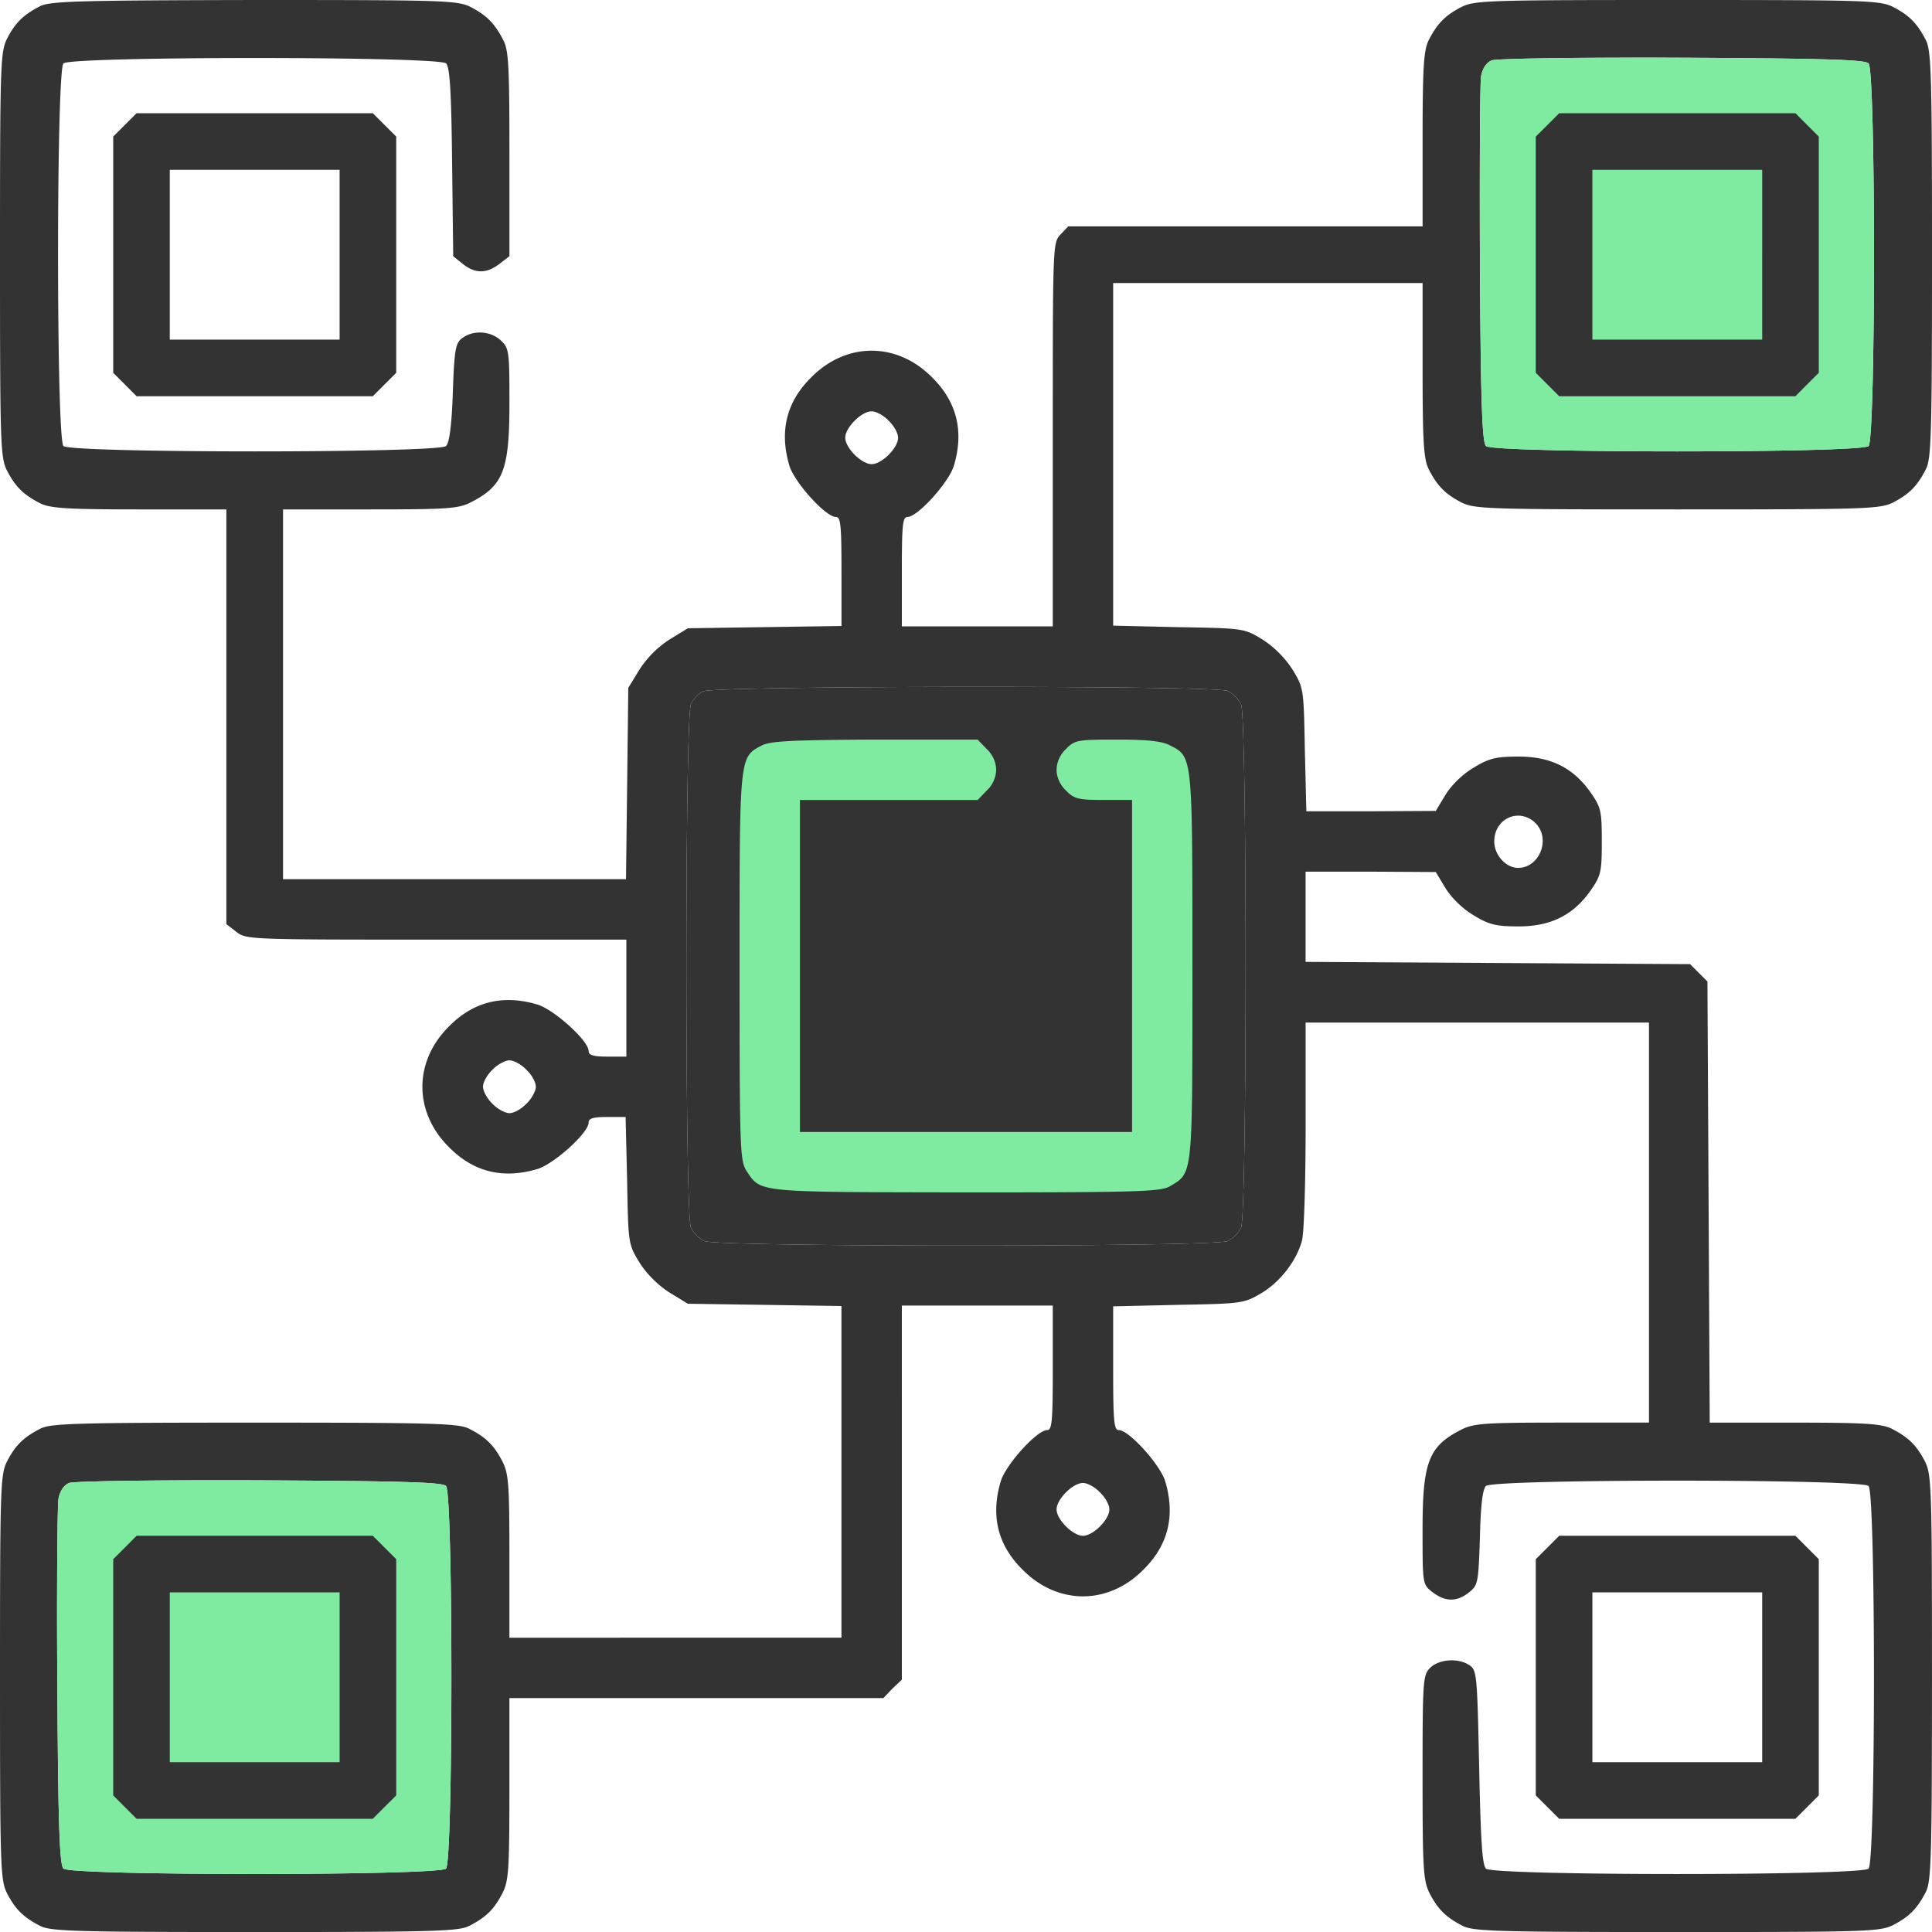 <svg width="60" height="60" fill="none" xmlns="http://www.w3.org/2000/svg"><path d="M1.23.2C.715.468.47.714.223 1.194.012 1.605 0 1.98 0 7.91s.012 6.305.223 6.715c.257.492.504.738 1.03 1.008.317.152.821.187 3.083.187H7.03V28.7l.305.235c.305.246.422.246 6.21.246h5.907v3.633h-.586c-.445 0-.586-.047-.586-.176 0-.317-1.078-1.29-1.593-1.442-1.067-.316-1.981-.093-2.743.68-1.101 1.09-1.101 2.66 0 3.75.762.773 1.676.996 2.742.68.516-.153 1.594-1.125 1.594-1.442 0-.129.13-.175.575-.175h.574l.047 1.968c.035 1.969.035 1.98.386 2.555.223.352.575.703.926.926l.574.351 2.39.035 2.38.036v10.3H15.82v-2.52c0-2.25-.023-2.577-.222-2.964-.258-.492-.504-.738-1.032-1.008-.328-.164-1.101-.187-6.656-.187s-6.328.023-6.656.187c-.527.27-.774.516-1.031 1.008-.211.41-.223.785-.223 6.715s.012 6.304.223 6.715c.257.492.504.738 1.03 1.008.329.164 1.102.187 6.657.187s6.328-.023 6.656-.188c.528-.269.774-.515 1.032-1.007.199-.387.222-.715.222-3.258v-2.813h11.614l.28-.293.294-.28V40.546h4.687v1.934c0 1.663-.023 1.933-.175 1.933-.317 0-1.29 1.078-1.442 1.594-.316 1.066-.094 1.98.68 2.742 1.09 1.102 2.66 1.102 3.75 0 .773-.762.996-1.676.68-2.742-.153-.516-1.126-1.594-1.442-1.594-.152 0-.176-.27-.176-1.922V40.57l2.028-.047c1.945-.035 2.039-.046 2.554-.351.586-.34 1.102-.996 1.278-1.629.07-.223.117-1.84.117-3.586v-3.2H51.21V44.18h-2.695c-2.426 0-2.754.024-3.141.223-1.008.516-1.195.996-1.195 3.106 0 1.687 0 1.699.304 1.933.399.305.75.317 1.137.012.281-.223.293-.293.34-1.7.023-.995.082-1.5.187-1.605.223-.222 11.66-.222 11.883 0 .223.223.223 11.66 0 11.883-.222.223-11.66.223-11.883 0-.117-.117-.164-.914-.21-3.14-.06-2.79-.07-3.012-.282-3.164-.34-.246-.96-.211-1.242.07-.223.223-.234.387-.234 3.398 0 2.883.023 3.211.222 3.61.258.492.504.738 1.032 1.008.328.164 1.101.187 6.656.187 5.93 0 6.304-.012 6.715-.223.492-.258.738-.504 1.008-1.03.164-.329.187-1.102.187-6.657 0-5.93-.012-6.305-.223-6.715-.258-.492-.504-.738-1.03-1.008-.317-.152-.81-.187-3.013-.187h-2.636l-.035-6.856-.036-6.843-.27-.27-.269-.27-5.965-.035-5.976-.035V27.07h2.027l2.016.012.304.504c.2.316.54.645.88.844.48.293.703.34 1.394.34.996 0 1.7-.352 2.238-1.125.317-.457.34-.575.34-1.512 0-.938-.023-1.055-.34-1.512-.539-.773-1.242-1.125-2.238-1.125-.691 0-.914.047-1.395.34-.34.2-.68.527-.879.844l-.304.504-2.016.011H40.57l-.047-1.91c-.035-1.898-.035-1.922-.386-2.496a3.166 3.166 0 00-.926-.926c-.574-.351-.586-.351-2.613-.386l-2.028-.047V8.79h9.61v2.694c0 2.262.035 2.766.187 3.082.27.528.516.774 1.008 1.032.41.21.785.222 6.715.222s6.304-.011 6.715-.222c.492-.258.738-.504 1.008-1.032.164-.328.187-1.101.187-6.656s-.023-6.328-.188-6.656C59.544.727 59.297.48 58.806.223 58.395.012 58.02 0 52.09 0s-6.305.012-6.715.223c-.492.257-.738.504-1.008 1.03-.152.317-.187.821-.187 3.083V7.03H33.176l-.246.258c-.235.246-.235.375-.235 6.211v5.953h-4.687v-1.7c0-1.452.023-1.698.176-1.698.316 0 1.289-1.078 1.441-1.594.316-1.066.094-1.98-.68-2.742-1.09-1.102-2.66-1.102-3.75 0-.773.761-.996 1.676-.68 2.742.153.516 1.126 1.594 1.442 1.594.152 0 .176.246.176 1.687v1.7l-2.38.035-2.39.035-.574.351a3.166 3.166 0 00-.926.926l-.351.574-.035 2.977-.036 2.965H8.79V15.82h2.695c2.426 0 2.754-.023 3.141-.222 1.008-.516 1.195-.996 1.195-3.094 0-1.606-.011-1.688-.27-1.934-.316-.293-.855-.328-1.195-.07-.21.152-.246.352-.293 1.688-.035 1.019-.105 1.558-.21 1.664-.223.222-11.66.222-11.883 0-.223-.223-.223-11.66 0-11.883.222-.223 11.66-.223 11.883 0 .117.117.164.867.187 3.07l.035 2.918.305.246c.387.305.738.293 1.137-.012l.304-.234V4.793c0-2.684-.023-3.223-.187-3.54-.27-.526-.516-.773-1.008-1.03C14.215.012 13.84 0 7.887 0 2.367.012 1.535.035 1.23.2zm56.801 1.769c.223.222.223 11.66 0 11.883-.222.222-11.66.222-11.883 0-.117-.118-.164-1.325-.187-5.625-.012-3.012 0-5.649.035-5.86.047-.246.164-.422.328-.492.14-.059 2.778-.094 5.907-.082 4.453.023 5.683.059 5.8.176zM27.598 13.066c.164.153.293.387.293.528 0 .316-.504.82-.82.82-.317 0-.821-.504-.821-.82 0-.317.504-.82.82-.82.14 0 .375.128.528.292zm10.523 8.391a.92.92 0 01.422.422c.188.398.188 15.844 0 16.242a.92.92 0 01-.422.422c-.398.188-15.844.188-16.242 0a.92.92 0 01-.422-.422c-.188-.398-.188-15.844 0-16.254.07-.152.246-.34.387-.398.363-.176 15.902-.188 16.277-.012zm9.55 4.09c.505.48.153 1.406-.526 1.406-.376 0-.739-.398-.739-.82 0-.715.762-1.055 1.266-.586zm-31.323 7.676c.164.152.293.386.293.527 0 .129-.13.375-.293.527-.153.164-.387.293-.528.293-.129 0-.375-.129-.527-.293-.164-.152-.293-.398-.293-.527 0-.14.129-.375.293-.527.152-.164.398-.293.527-.293.14 0 .375.129.528.293zm-2.496 12.925c.222.223.222 11.66 0 11.883-.223.223-11.66.223-11.883 0-.117-.117-.164-1.324-.188-5.625-.023-3.011 0-5.648.035-5.86.047-.245.164-.421.329-.491.14-.059 2.777-.094 5.906-.082 4.453.023 5.683.058 5.8.175zm20.308.2c.164.152.293.386.293.527 0 .316-.504.82-.82.82-.317 0-.82-.504-.82-.82 0-.316.503-.82.82-.82.14 0 .375.129.527.293z" fill="#333"/><path d="M13.852 46.148c.222.223.222 11.66 0 11.883-.223.223-11.66.223-11.883 0-.117-.117-.164-1.324-.188-5.625-.023-3.011 0-5.648.035-5.86.047-.245.164-.421.329-.491.14-.059 2.777-.094 5.906-.082 4.453.023 5.683.058 5.8.175zM58.031 1.969c.223.222.223 11.66 0 11.883-.222.222-11.66.222-11.883 0-.117-.118-.164-1.325-.187-5.625-.012-3.012 0-5.649.035-5.86.047-.246.164-.422.328-.492.14-.059 2.778-.094 5.907-.082 4.453.023 5.683.059 5.8.176z" fill="#7FEBA1"/><path d="M38.121 21.457a.92.92 0 01.422.422c.188.398.188 15.844 0 16.242a.92.92 0 01-.422.422c-.398.188-15.844.188-16.242 0a.92.92 0 01-.422-.422c-.188-.398-.188-15.844 0-16.254.07-.152.246-.34.387-.398.363-.176 15.902-.188 16.277-.012zm9.938-17.578l-.364.363v7.336l.364.363.363.364h7.336l.363-.364.363-.363V4.242l-.363-.363-.363-.363h-7.336l-.363.363zm6.668 4.031v2.637h-5.274V5.273h5.274V7.91z" fill="#333"/><path d="M23.648 23.156c-.691.364-.68.305-.68 6.867 0 5.743.012 6.024.223 6.352.446.668.282.645 6.786.656 5.367 0 6.058-.023 6.351-.187.727-.434.703-.258.703-6.844 0-6.574.012-6.492-.703-6.855-.246-.13-.703-.176-1.64-.176-1.22 0-1.313.011-1.583.293a.914.914 0 00-.292.644c0 .223.105.469.292.645.247.258.387.293 1.172.293h.88v10.312H24.843V24.844h5.519l.282-.293a.914.914 0 00.293-.645.914.914 0 00-.293-.644l-.282-.293h-3.199c-2.602.011-3.258.047-3.516.187z" fill="#7FEBA1"/><path d="M3.879 48.059l-.363.363v7.336l.363.363.363.363h7.336l.363-.363.364-.363v-7.336l-.364-.363-.363-.364H4.242l-.363.364zm6.668 4.03v2.638H5.273v-5.274h5.274v2.637zM3.879 3.879l-.363.363v7.336l.363.363.363.364h7.336l.363-.364.364-.363V4.242l-.364-.363-.363-.363H4.242l-.363.363zm6.668 4.031v2.637H5.273V5.273h5.274V7.91zm37.512 40.149l-.364.363v7.336l.364.363.363.363h7.336l.363-.363.363-.363v-7.336l-.363-.363-.363-.364h-7.336l-.363.364zm6.668 4.03v2.638h-5.274v-5.274h5.274v2.637z" fill="#333"/></svg>